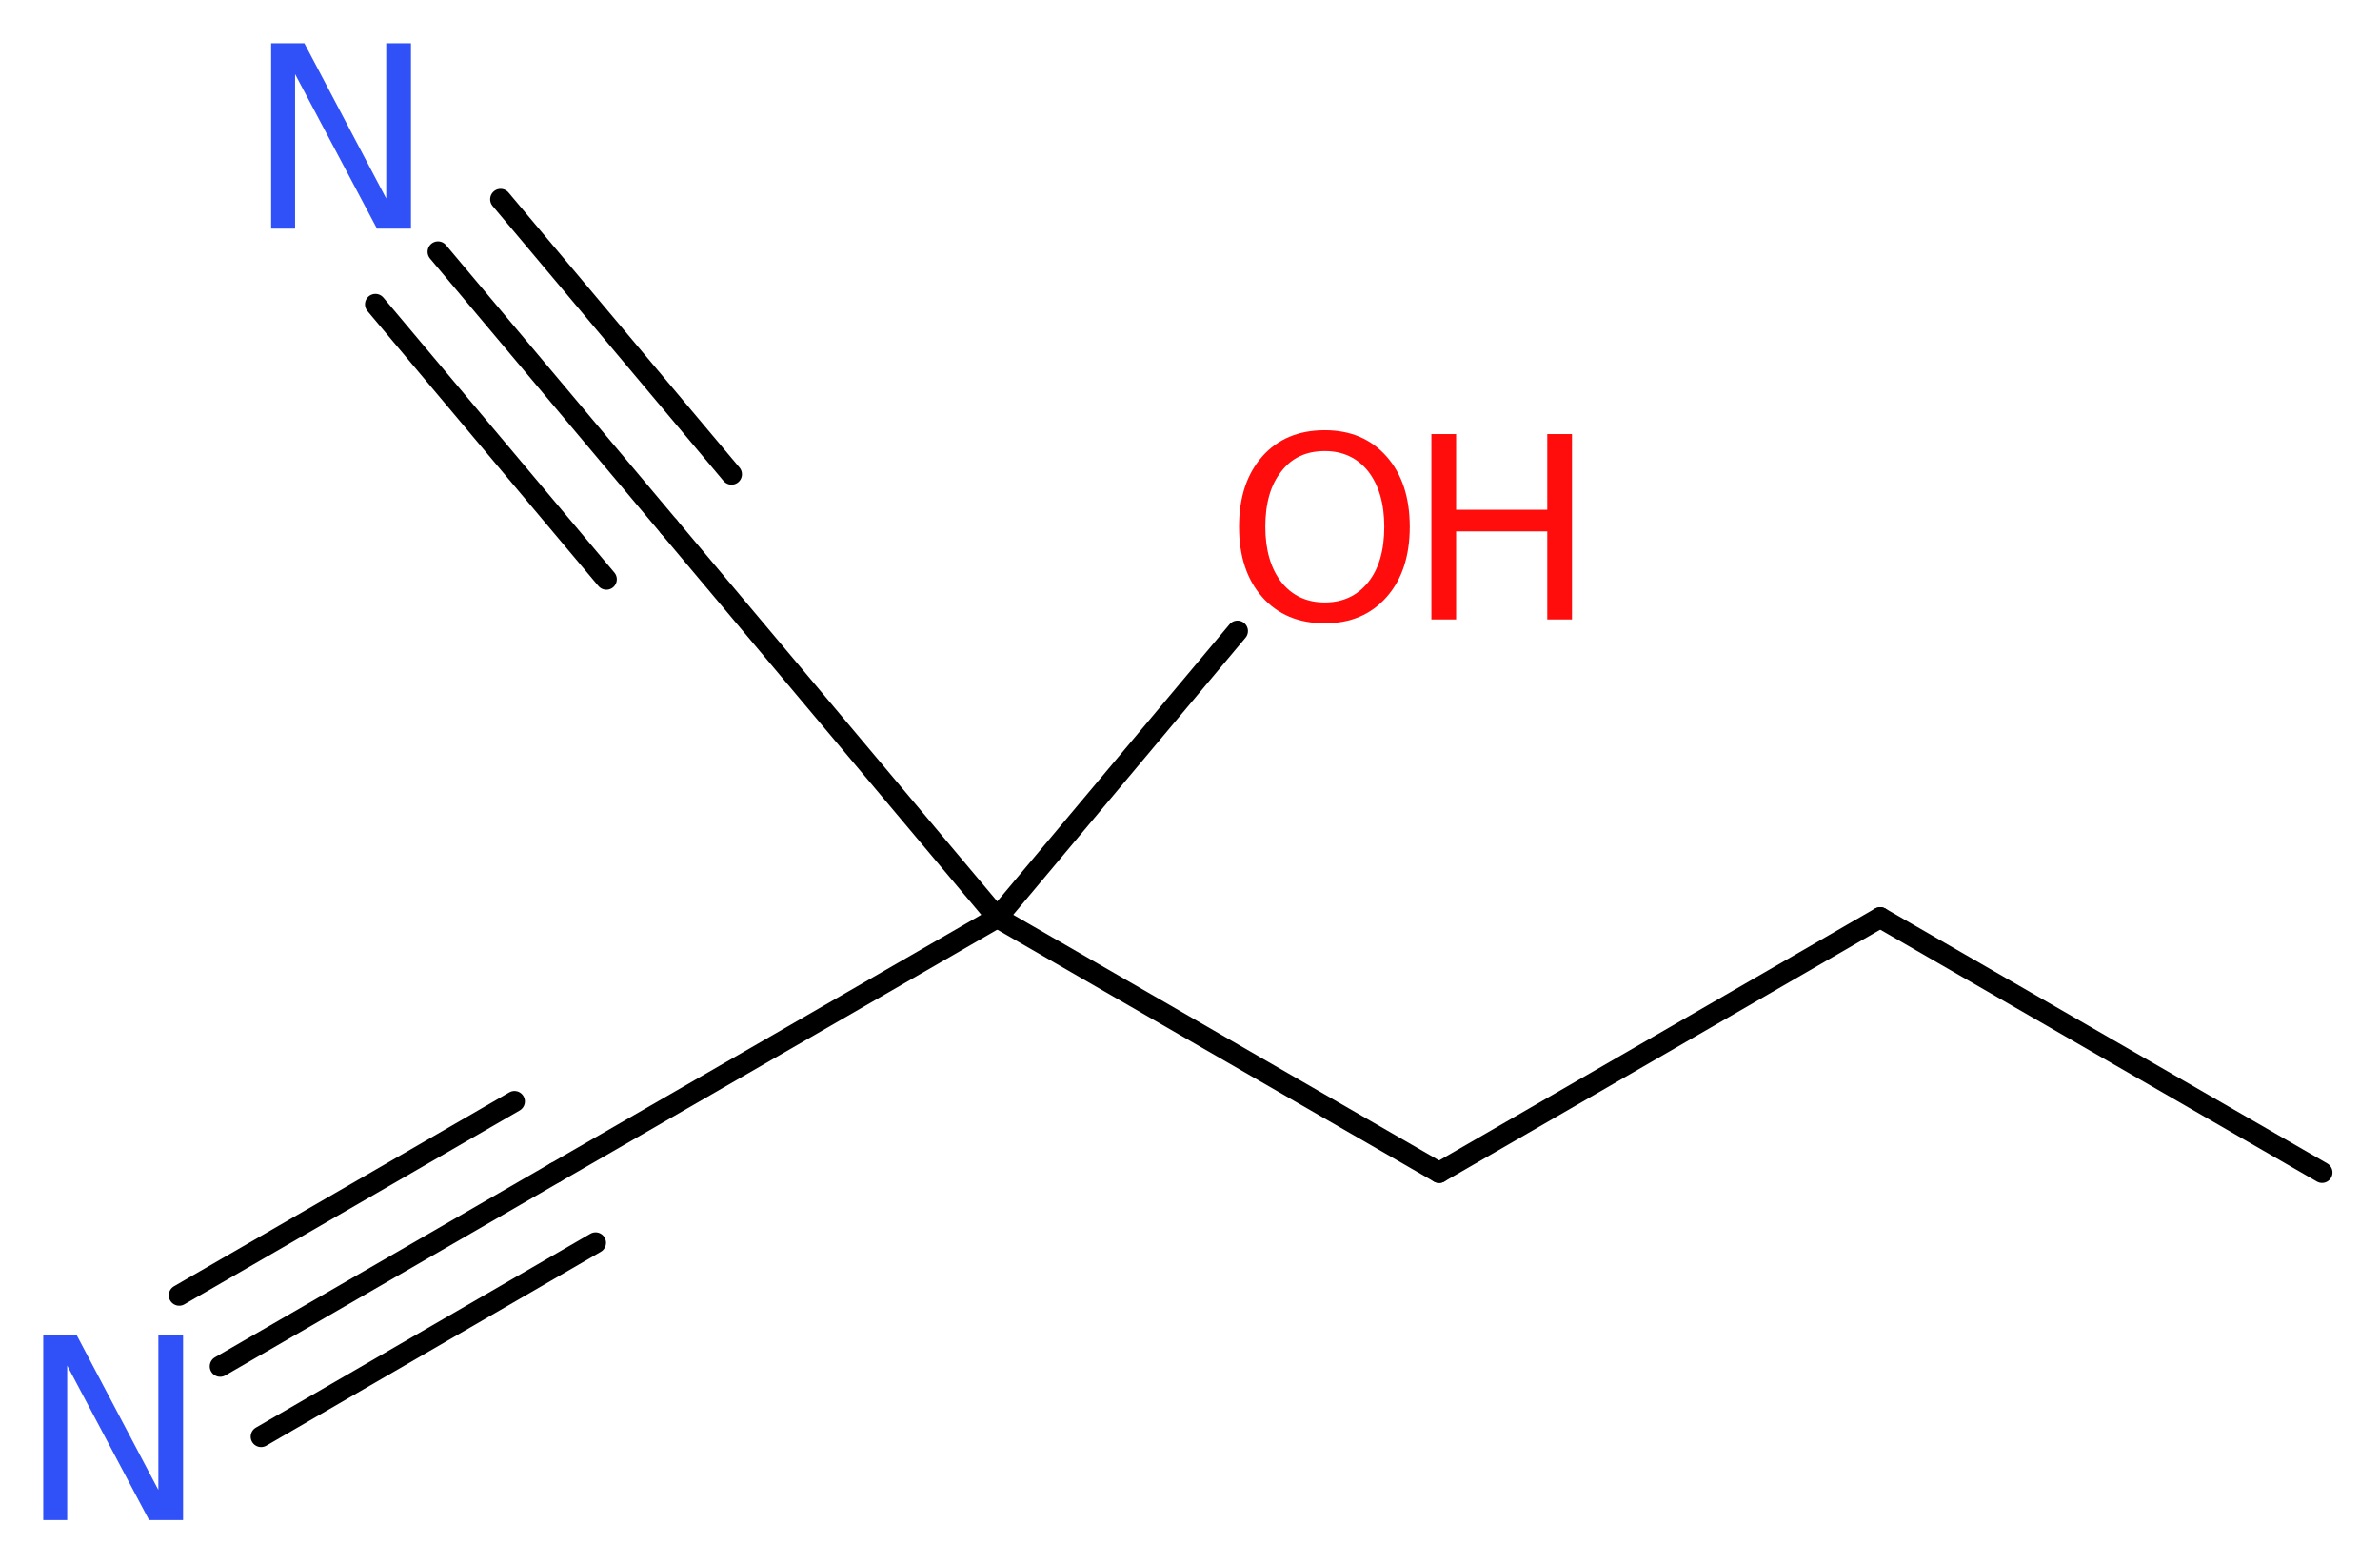 <?xml version='1.0' encoding='UTF-8'?>
<!DOCTYPE svg PUBLIC "-//W3C//DTD SVG 1.1//EN" "http://www.w3.org/Graphics/SVG/1.1/DTD/svg11.dtd">
<svg version='1.2' xmlns='http://www.w3.org/2000/svg' xmlns:xlink='http://www.w3.org/1999/xlink' width='30.81mm' height='20.24mm' viewBox='0 0 30.81 20.24'>
  <desc>Generated by the Chemistry Development Kit (http://github.com/cdk)</desc>
  <g stroke-linecap='round' stroke-linejoin='round' stroke='#000000' stroke-width='.27' fill='#FF0D0D'>
    <rect x='.0' y='.0' width='31.0' height='21.0' fill='#FFFFFF' stroke='none'/>
    <g id='mol1' class='mol'>
      <line id='mol1bnd1' class='bond' x1='30.06' y1='15.18' x2='24.34' y2='11.88'/>
      <line id='mol1bnd2' class='bond' x1='24.34' y1='11.88' x2='18.63' y2='15.18'/>
      <line id='mol1bnd3' class='bond' x1='18.63' y1='15.18' x2='12.91' y2='11.88'/>
      <line id='mol1bnd4' class='bond' x1='12.91' y1='11.88' x2='16.02' y2='8.17'/>
      <line id='mol1bnd5' class='bond' x1='12.91' y1='11.88' x2='7.19' y2='15.18'/>
      <g id='mol1bnd6' class='bond'>
        <line x1='7.19' y1='15.18' x2='2.85' y2='17.69'/>
        <line x1='7.71' y1='16.09' x2='3.38' y2='18.6'/>
        <line x1='6.66' y1='14.26' x2='2.32' y2='16.77'/>
      </g>
      <line id='mol1bnd7' class='bond' x1='12.91' y1='11.88' x2='8.66' y2='6.82'/>
      <g id='mol1bnd8' class='bond'>
        <line x1='8.66' y1='6.82' x2='5.67' y2='3.26'/>
        <line x1='7.85' y1='7.5' x2='4.86' y2='3.94'/>
        <line x1='9.47' y1='6.14' x2='6.48' y2='2.58'/>
      </g>
      <g id='mol1atm5' class='atom'>
        <path d='M17.15 5.84q-.36 .0 -.56 .26q-.21 .26 -.21 .72q.0 .45 .21 .72q.21 .26 .56 .26q.35 .0 .56 -.26q.21 -.26 .21 -.72q.0 -.45 -.21 -.72q-.21 -.26 -.56 -.26zM17.15 5.57q.5 .0 .8 .34q.3 .34 .3 .91q.0 .57 -.3 .91q-.3 .34 -.8 .34q-.51 .0 -.81 -.34q-.3 -.34 -.3 -.91q.0 -.57 .3 -.91q.3 -.34 .81 -.34z' stroke='none'/>
        <path d='M18.53 5.62h.32v.98h1.18v-.98h.32v2.4h-.32v-1.14h-1.18v1.14h-.32v-2.4z' stroke='none'/>
      </g>
      <path id='mol1atm7' class='atom' d='M.56 17.28h.43l1.06 2.01v-2.01h.32v2.4h-.44l-1.06 -2.0v2.0h-.31v-2.4z' stroke='none' fill='#3050F8'/>
      <path id='mol1atm9' class='atom' d='M3.51 .56h.43l1.06 2.01v-2.01h.32v2.4h-.44l-1.06 -2.0v2.0h-.31v-2.4z' stroke='none' fill='#3050F8'/>
    </g>
  </g>
</svg>

